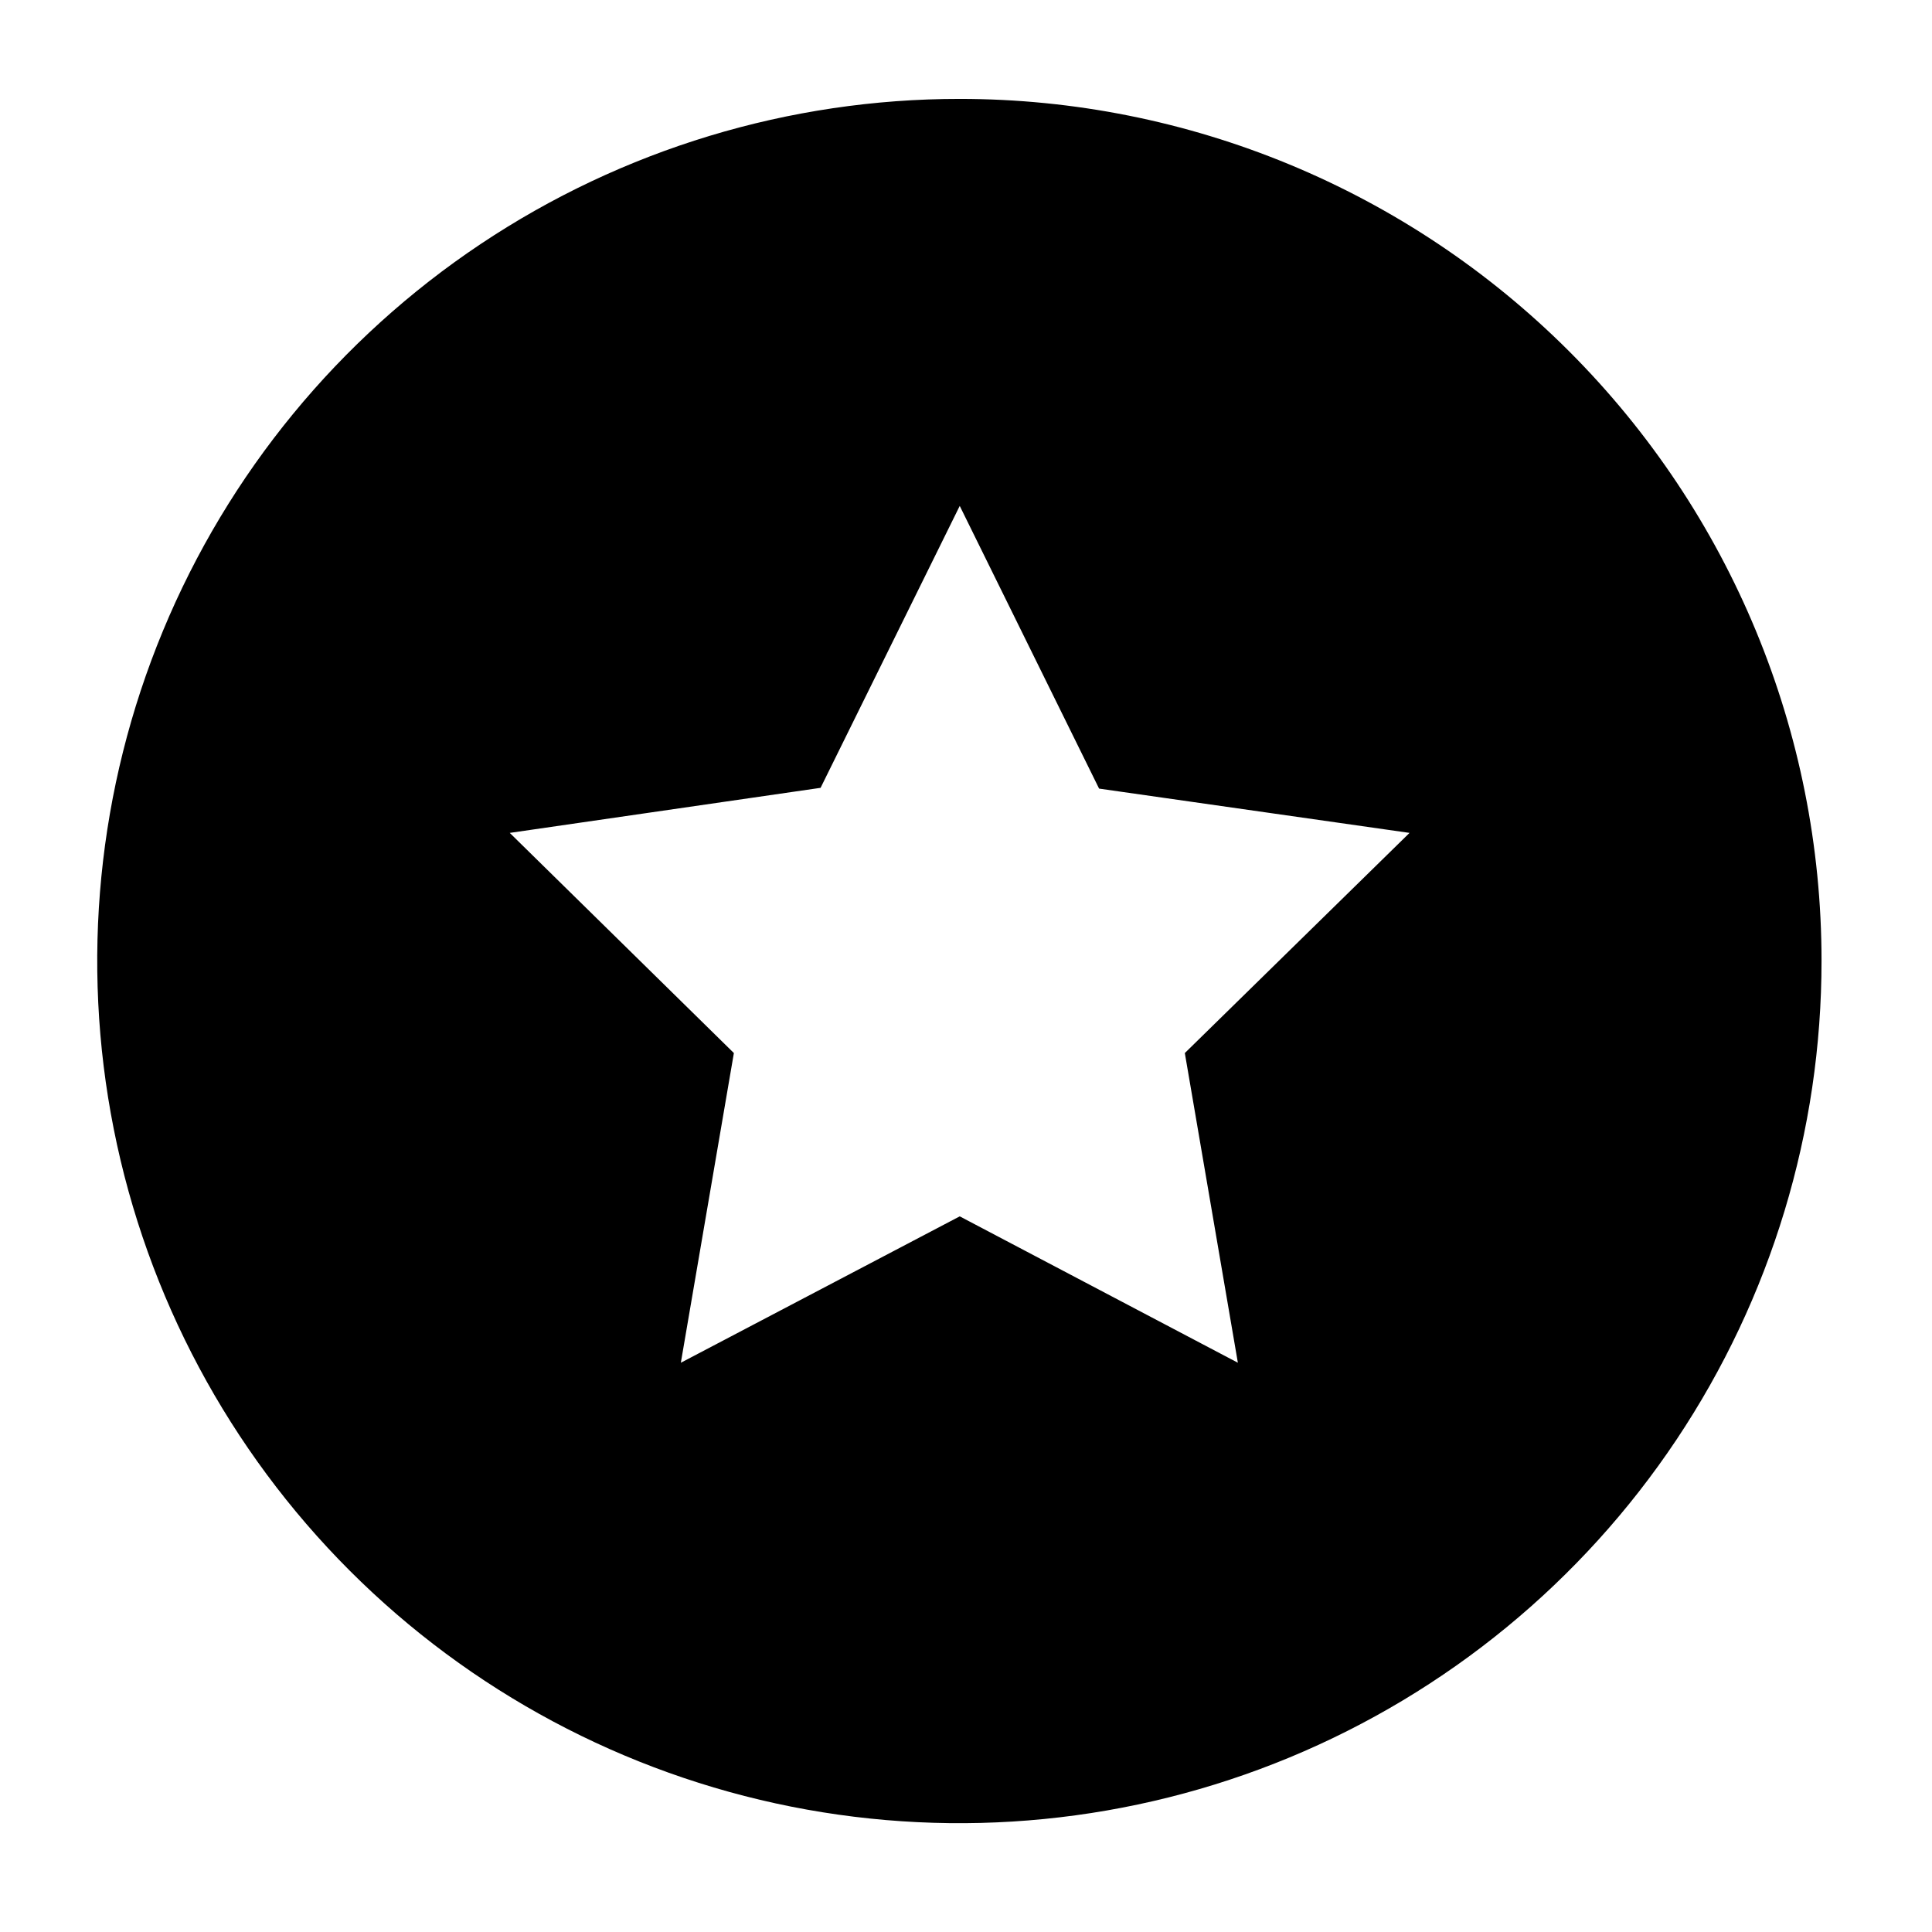 <?xml version="1.0" encoding="UTF-8"?>
<!-- Uploaded to: SVG Repo, www.svgrepo.com, Generator: SVG Repo Mixer Tools -->
<svg fill="#000000" width="800px" height="800px" version="1.1" viewBox="144 144 512 512" xmlns="http://www.w3.org/2000/svg">
 <path d="m398.34 170.21c-45.195-0.02-89.387 13.367-126.97 38.465-37.59 25.098-66.891 60.777-84.195 102.53-17.305 41.754-21.836 87.699-13.023 132.03 8.812 44.328 30.574 85.051 62.531 117.01 31.961 31.961 72.68 53.723 117.01 62.535 44.328 8.812 90.277 4.277 132.03-13.027 41.754-17.305 77.438-46.605 102.54-84.191 25.098-37.59 38.484-81.777 38.461-126.98 0-60.566-24.059-118.66-66.887-161.48-42.832-42.828-100.92-66.891-161.49-66.891zm73.707 334.93-73.707-38.793-73.91 38.793 14.055-82.07-59.395-58.344 82.371-11.941 36.879-74.715 36.93 74.918 82.273 11.738-59.551 58.344z"/>
</svg>